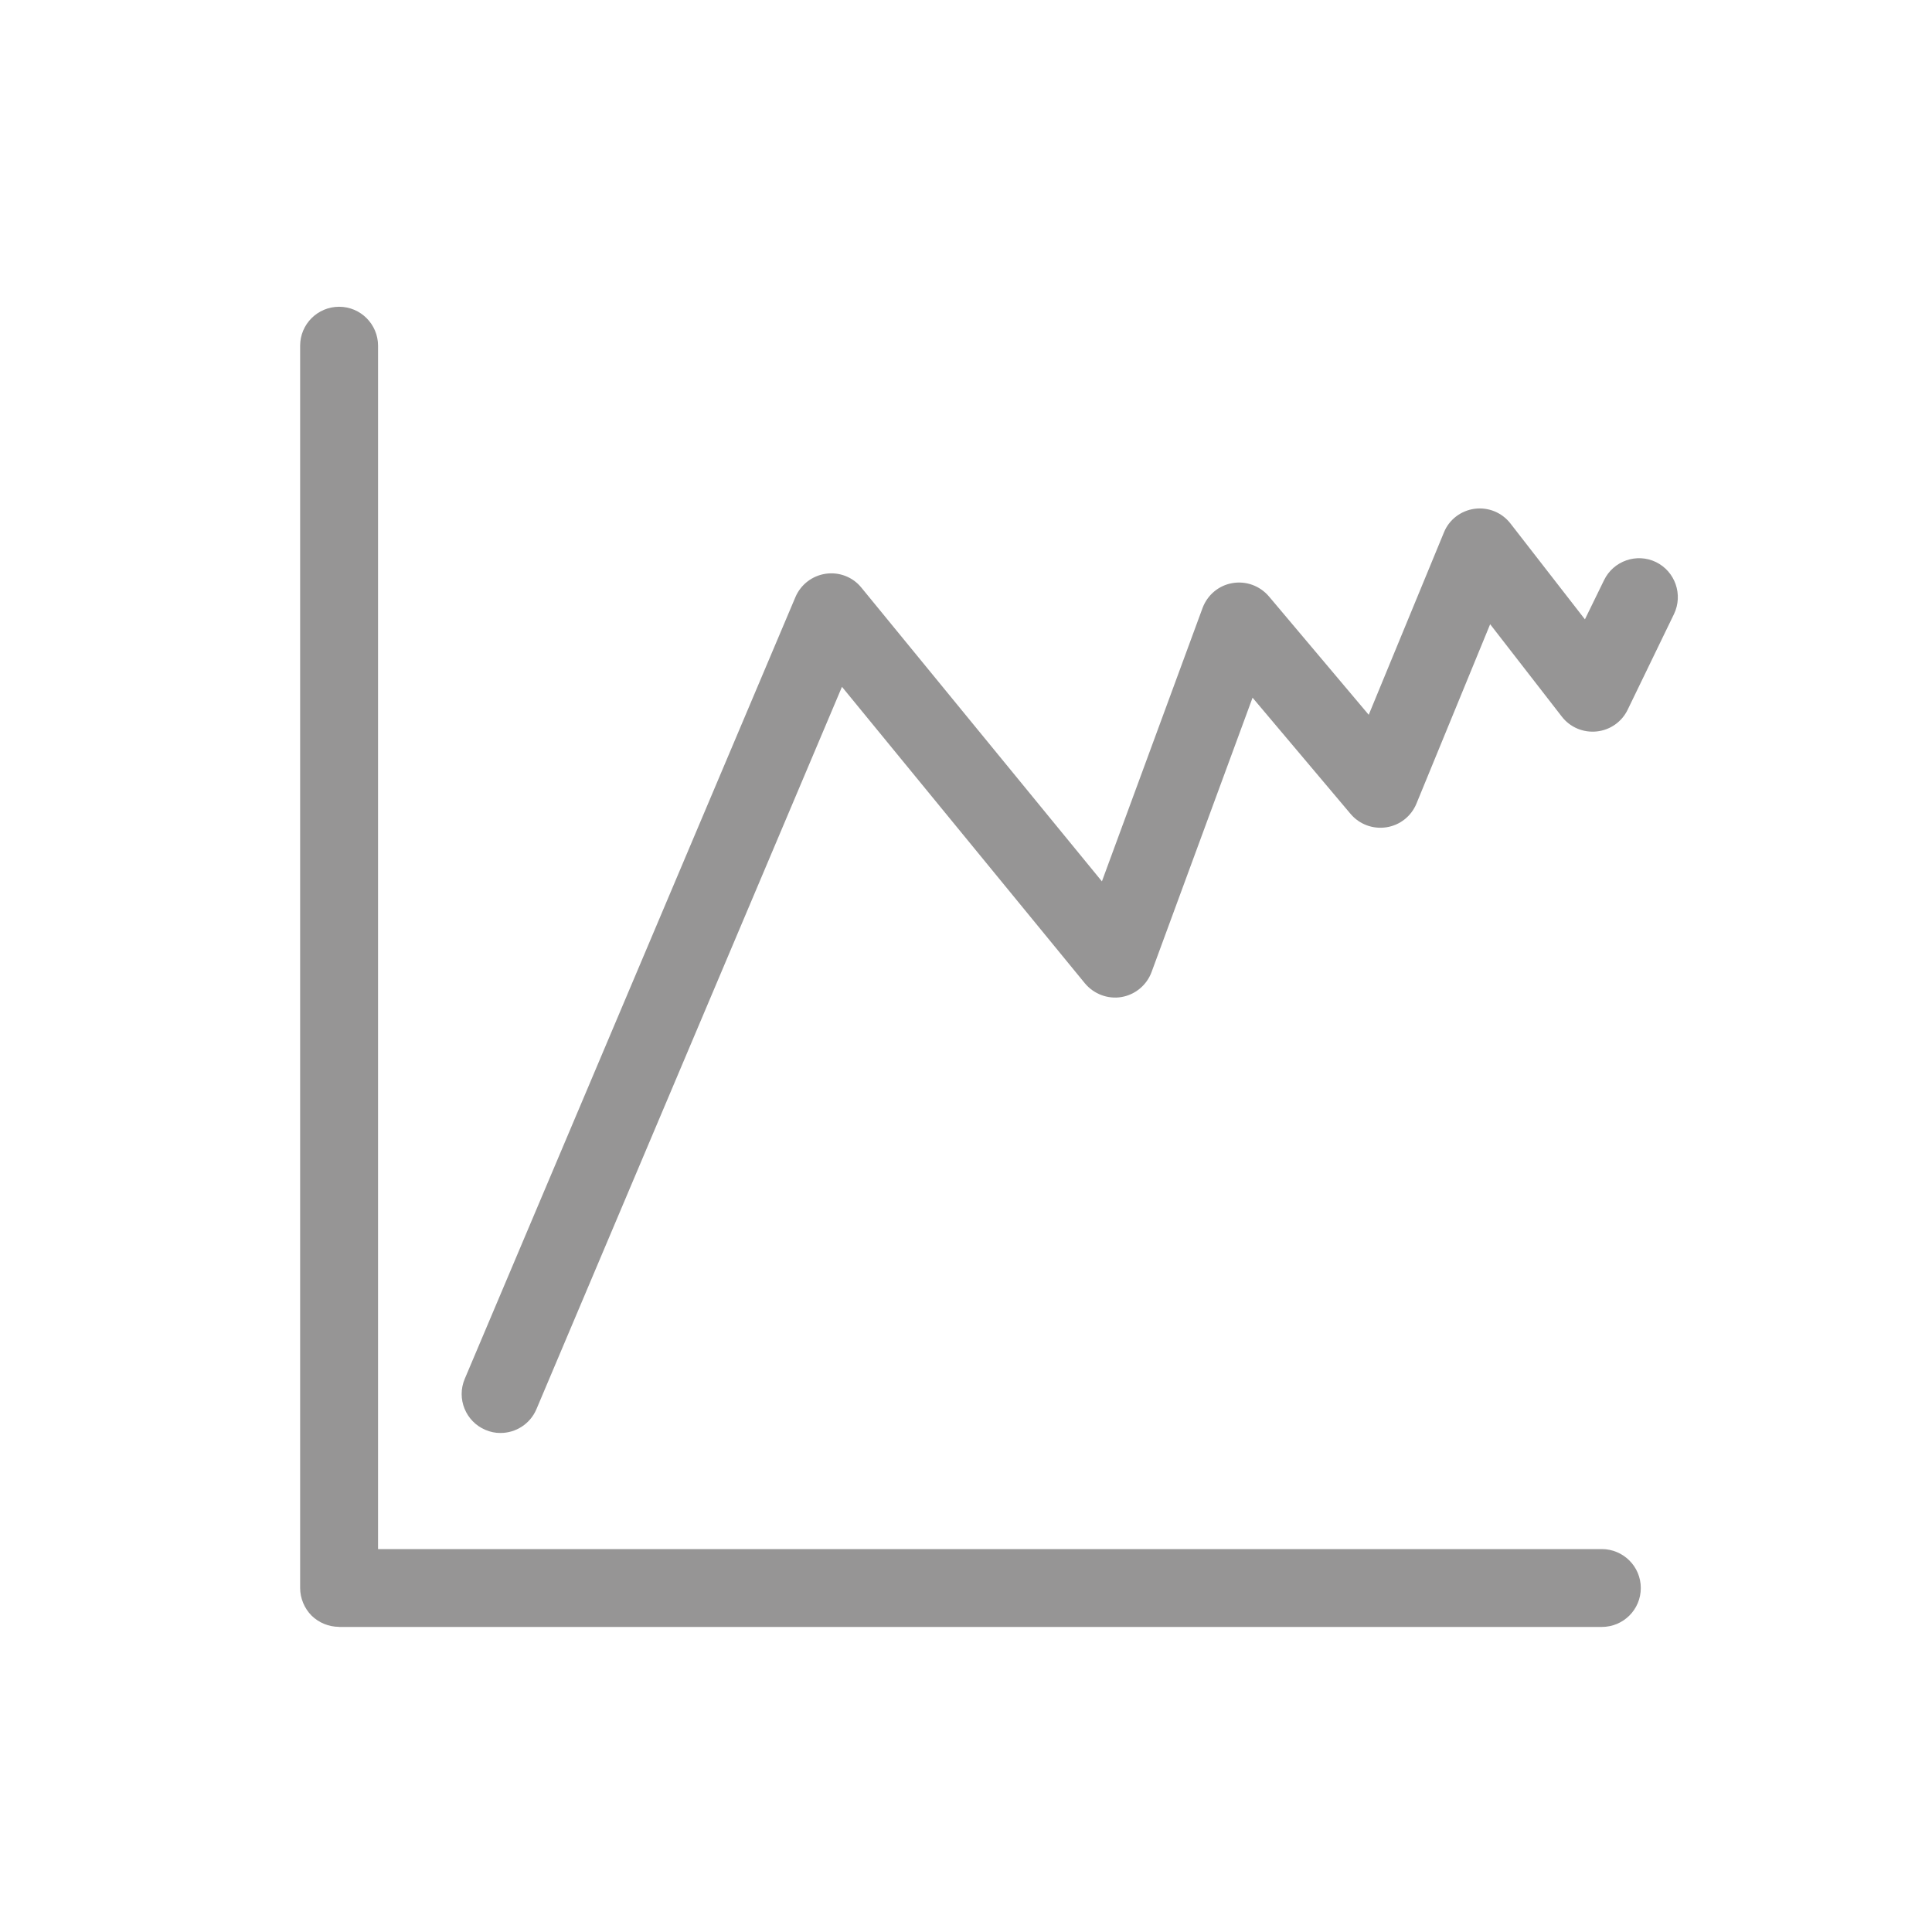 <?xml version="1.0" encoding="utf-8"?>
<!-- Generator: Adobe Illustrator 16.0.0, SVG Export Plug-In . SVG Version: 6.00 Build 0)  -->
<!DOCTYPE svg PUBLIC "-//W3C//DTD SVG 1.1//EN" "http://www.w3.org/Graphics/SVG/1.1/DTD/svg11.dtd">
<svg version="1.1" id="Capa_1" xmlns="http://www.w3.org/2000/svg" xmlns:xlink="http://www.w3.org/1999/xlink" x="0px" y="0px"
	 width="40px" height="40px" viewBox="0 0 40 40" enable-background="new 0 0 40 40" xml:space="preserve">
<g>
	<path fill="#969595" d="M7.019,33.682c-0.213,0-0.42-0.086-0.57-0.234c-0.147-0.149-0.235-0.358-0.235-0.569V7.158
		c0-0.445,0.36-0.807,0.808-0.807c0.442,0,0.805,0.361,0.805,0.807v24.914h25.336c0.444,0,0.808,0.359,0.808,0.806
		s-0.361,0.806-0.808,0.806H7.019V33.682z M10.05,29.604c-0.408-0.172-0.602-0.646-0.428-1.056l6.846-16.185
		c0.11-0.26,0.348-0.443,0.627-0.484c0.28-0.041,0.561,0.067,0.738,0.286l4.981,6.083l2.084-5.661
		c0.101-0.269,0.332-0.465,0.615-0.514c0.284-0.05,0.569,0.054,0.758,0.274l2.067,2.452l1.556-3.773
		c0.106-0.267,0.351-0.453,0.635-0.492c0.287-0.038,0.568,0.078,0.744,0.305l1.541,1.984l0.396-0.811
		c0.193-0.4,0.676-0.568,1.075-0.375c0.399,0.195,0.565,0.677,0.373,1.077l-0.959,1.98c-0.122,0.252-0.363,0.421-0.642,0.45
		c-0.279,0.028-0.549-0.085-0.721-0.307l-1.484-1.913l-1.526,3.714c-0.108,0.262-0.343,0.447-0.621,0.49
		c-0.281,0.043-0.56-0.061-0.742-0.276l-2.03-2.407l-2.091,5.68c-0.1,0.271-0.338,0.469-0.624,0.518
		c-0.281,0.047-0.572-0.062-0.757-0.285l-5.029-6.138l-6.326,14.956c-0.131,0.308-0.43,0.492-0.742,0.492
		C10.259,29.67,10.153,29.648,10.05,29.604"/>
</g>
</svg>
